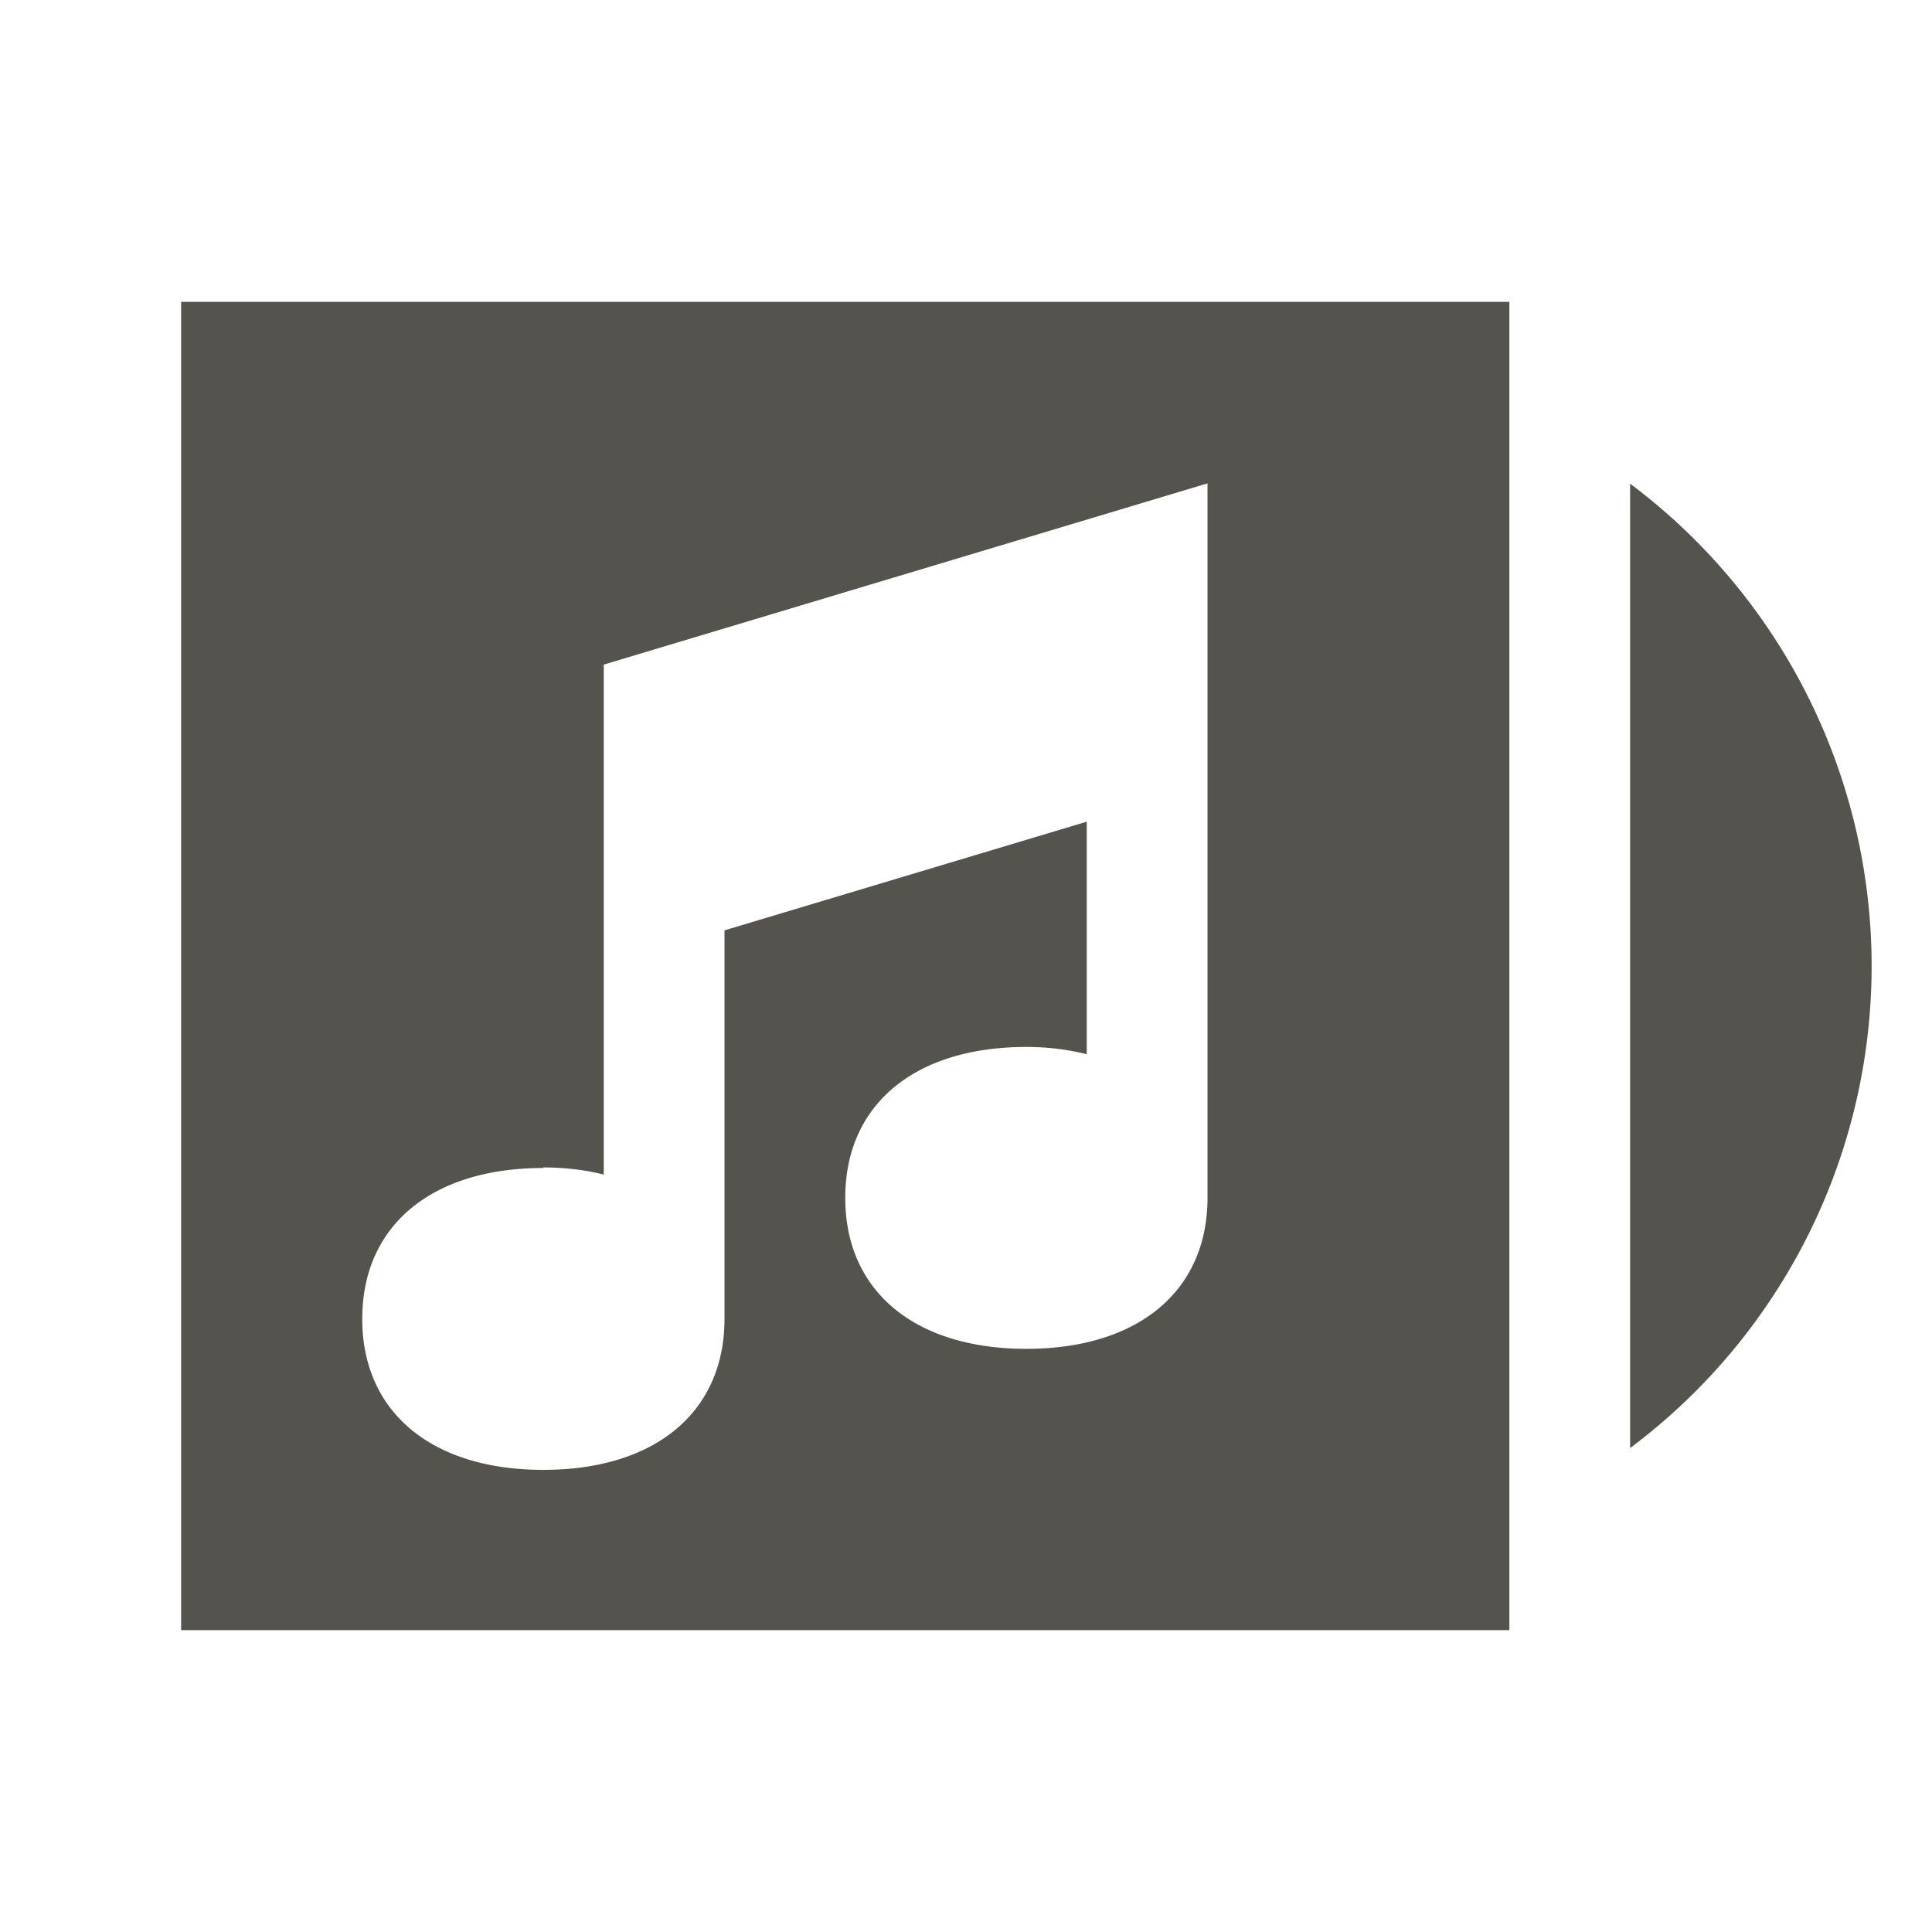 <svg xmlns="http://www.w3.org/2000/svg" viewBox="0 0 20 20" fill="#55534E"><path d="M1.875 16.875h13.75V3.125H1.875zm3.75-4.79q.34.002.625.074V6.88l6.25-1.876V12.4c0 .966-.719 1.563-1.875 1.563S8.75 13.366 8.75 12.4s.719-1.562 1.875-1.562c.228 0 .434.028.625.075V8.506L7.5 9.631v4.022c0 .966-.719 1.563-1.875 1.563s-1.875-.597-1.875-1.563.719-1.562 1.875-1.562zM19.375 10a6.23 6.23 0 0 1-2.5 4.99V5.007a6.24 6.24 0 0 1 2.5 4.99z" fill="#55534E"></path></svg>